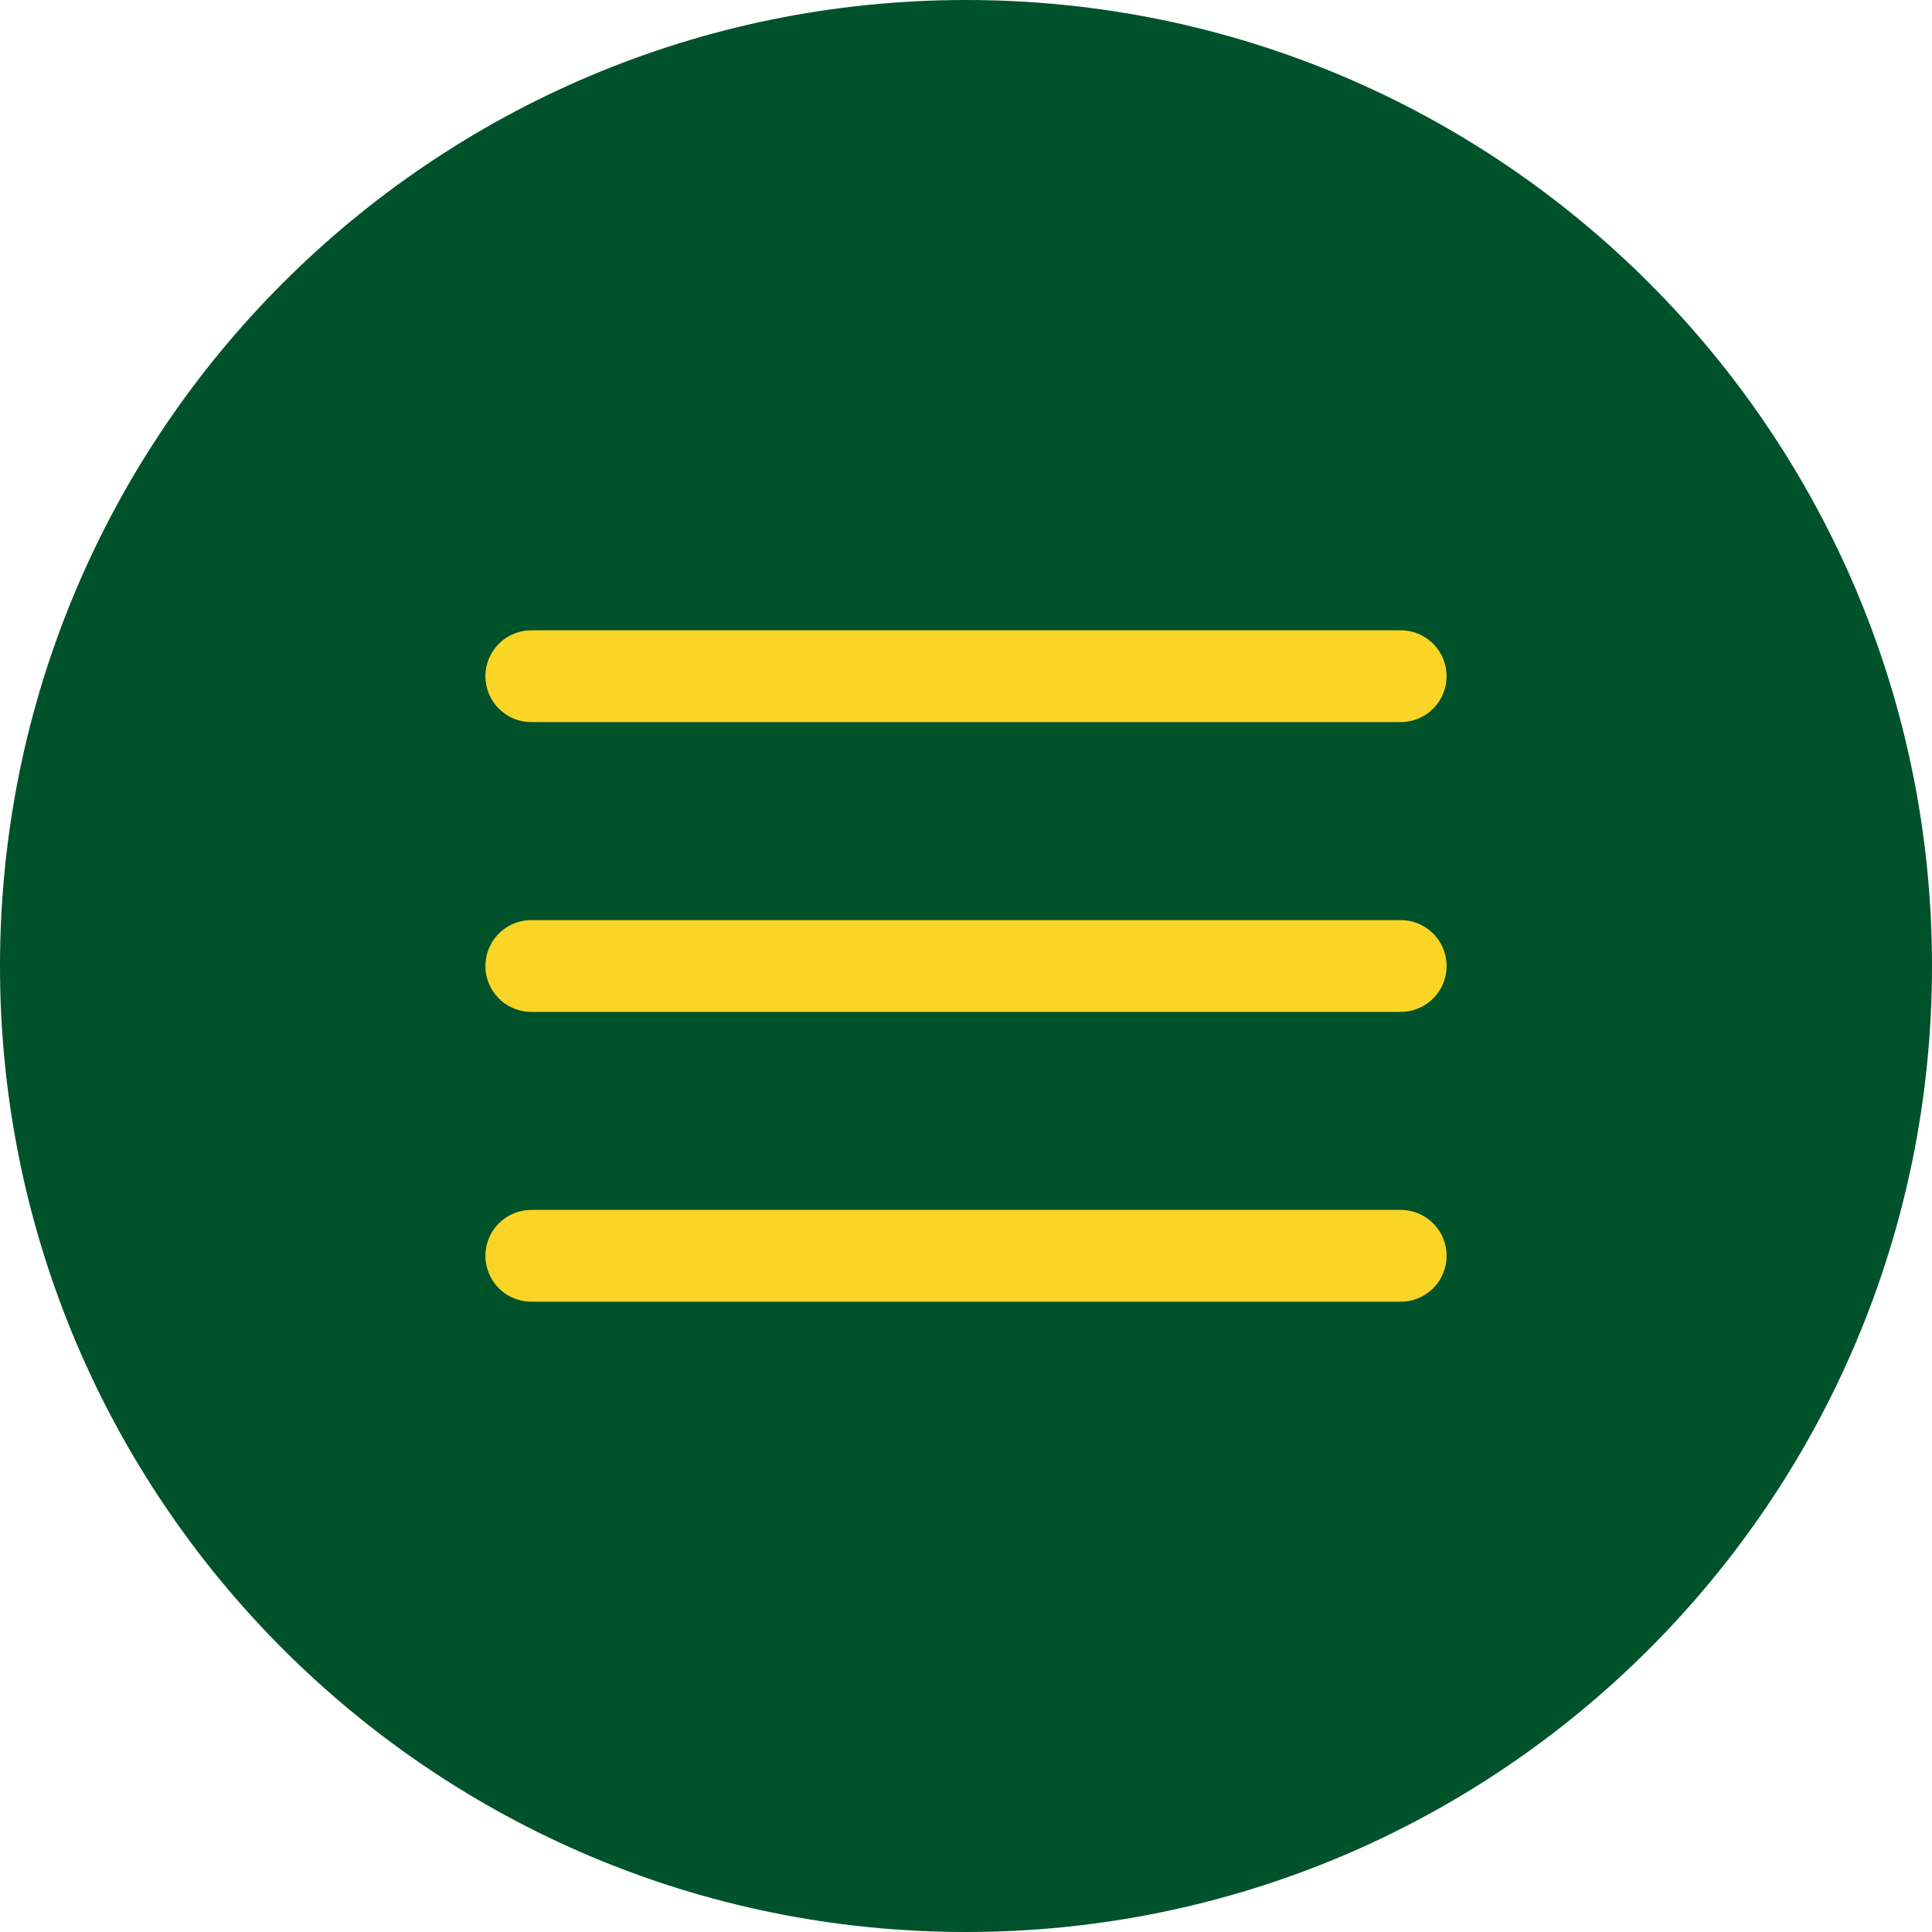 <?xml version="1.0" encoding="UTF-8"?>
<svg xmlns="http://www.w3.org/2000/svg" width="40" height="40" viewBox="0 0 40 40" fill="none">
  <g clip-path="url(#clip0_4098_970)">
    <path d="M40 20C40 8.954 31.046 0 20 0C8.954 0 0 8.954 0 20C0 31.046 8.954 40 20 40C31.046 40 40 31.046 40 20Z" fill="#00522B"></path>
    <path d="M11 14H29" stroke="#FAD526" stroke-width="1.9" stroke-linecap="round"></path>
    <path d="M11 20H29" stroke="#FAD526" stroke-width="1.9" stroke-linecap="round"></path>
    <path d="M11 26H29" stroke="#FAD526" stroke-width="1.9" stroke-linecap="round"></path>
  </g>
  <defs>
    <clipPath id="clip0_4098_970">
      <rect width="40" height="40" fill="white"></rect>
    </clipPath>
  </defs>
</svg>
